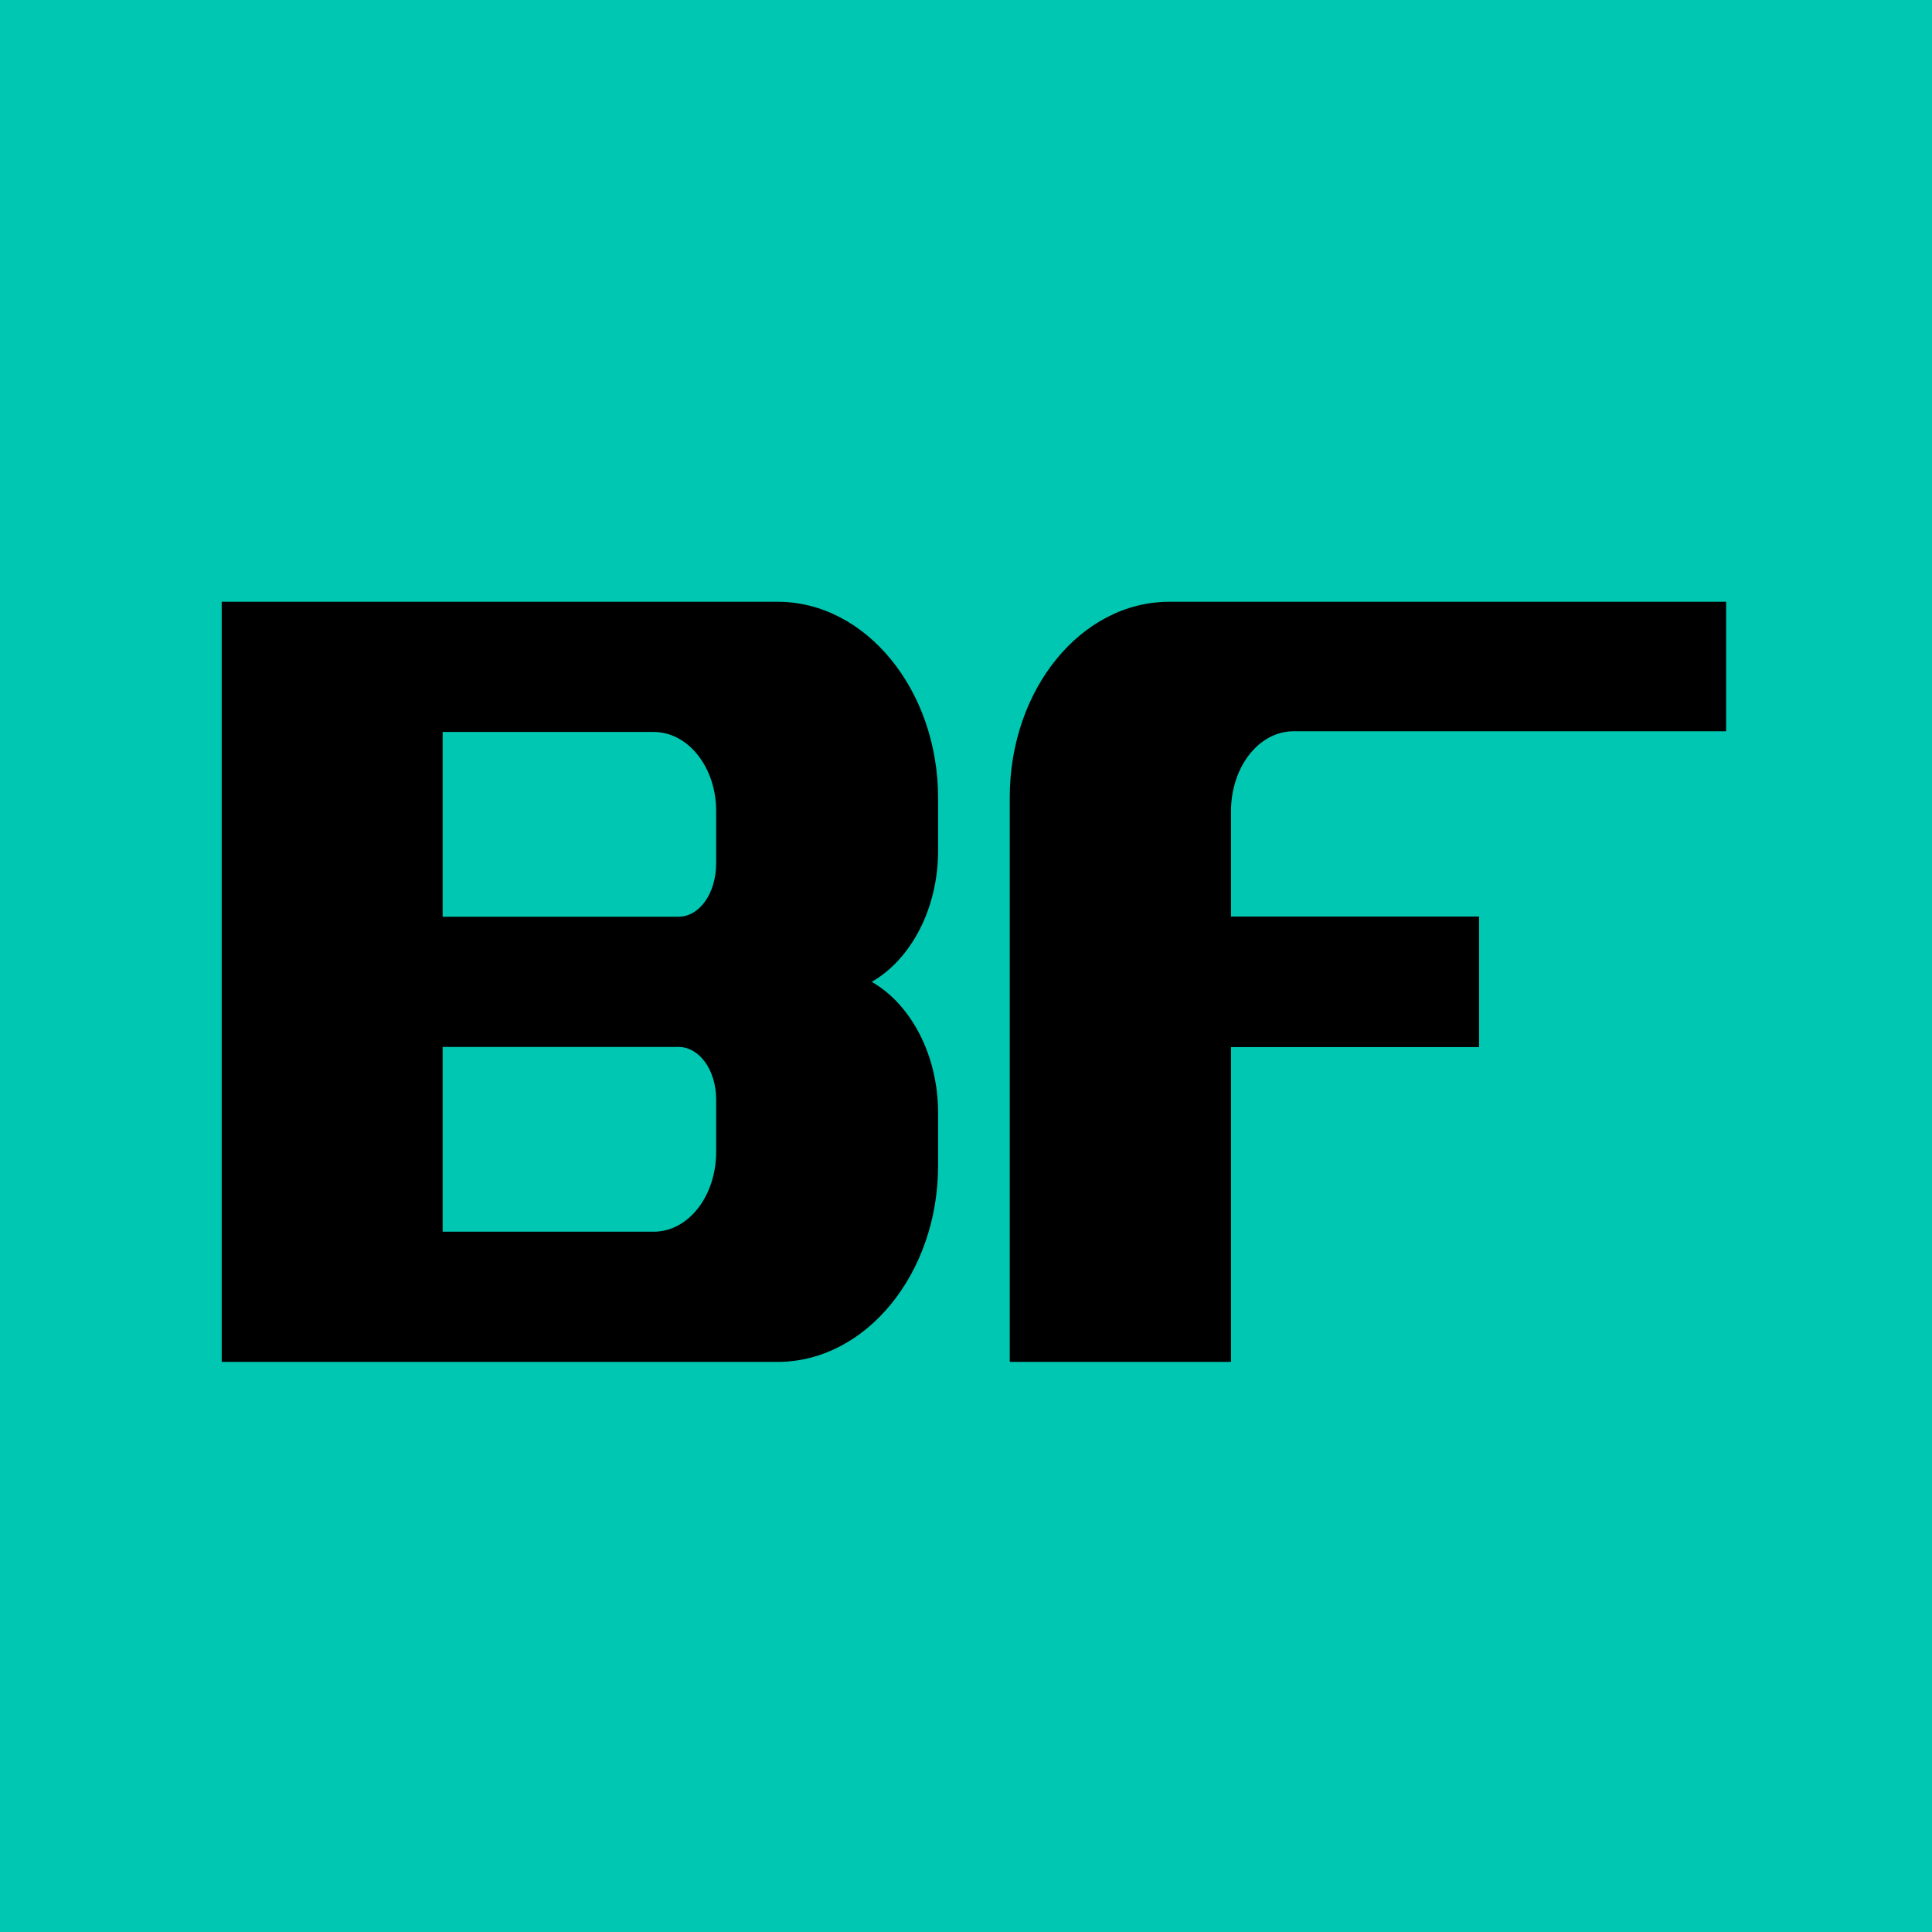 <svg width="310" height="310" viewBox="0 0 310 310" fill="none" xmlns="http://www.w3.org/2000/svg">
<rect width="310" height="310" fill="#00C7B1"/>
<path d="M162.018 127.978C162.018 110.579 173.481 96.557 187.651 96.557H276.967V117.336H207.552C201.98 117.336 197.522 123.079 197.522 130.174V147.067H237.324V168.015H197.522V218.525H162.018V127.978Z" fill="black"/>
<path d="M124.767 96.557C138.917 96.557 150.523 110.708 150.523 128.06V136.483C150.523 145.917 146.071 154.003 139.871 157.541C146.071 161.079 150.523 169.165 150.523 178.599V187.022C150.523 204.374 138.917 218.525 124.767 218.525H35.574V96.557H124.767ZM71.028 117.447V147.096H108.868C112.207 147.096 114.909 143.39 114.909 138.505V130.082C114.909 123.175 110.458 117.447 104.893 117.447H71.028ZM114.909 176.409C114.909 171.692 112.207 167.986 108.868 167.986H71.028V197.635H104.893C110.458 197.635 114.909 191.907 114.909 184.832V176.409Z" fill="black"/>
</svg>
